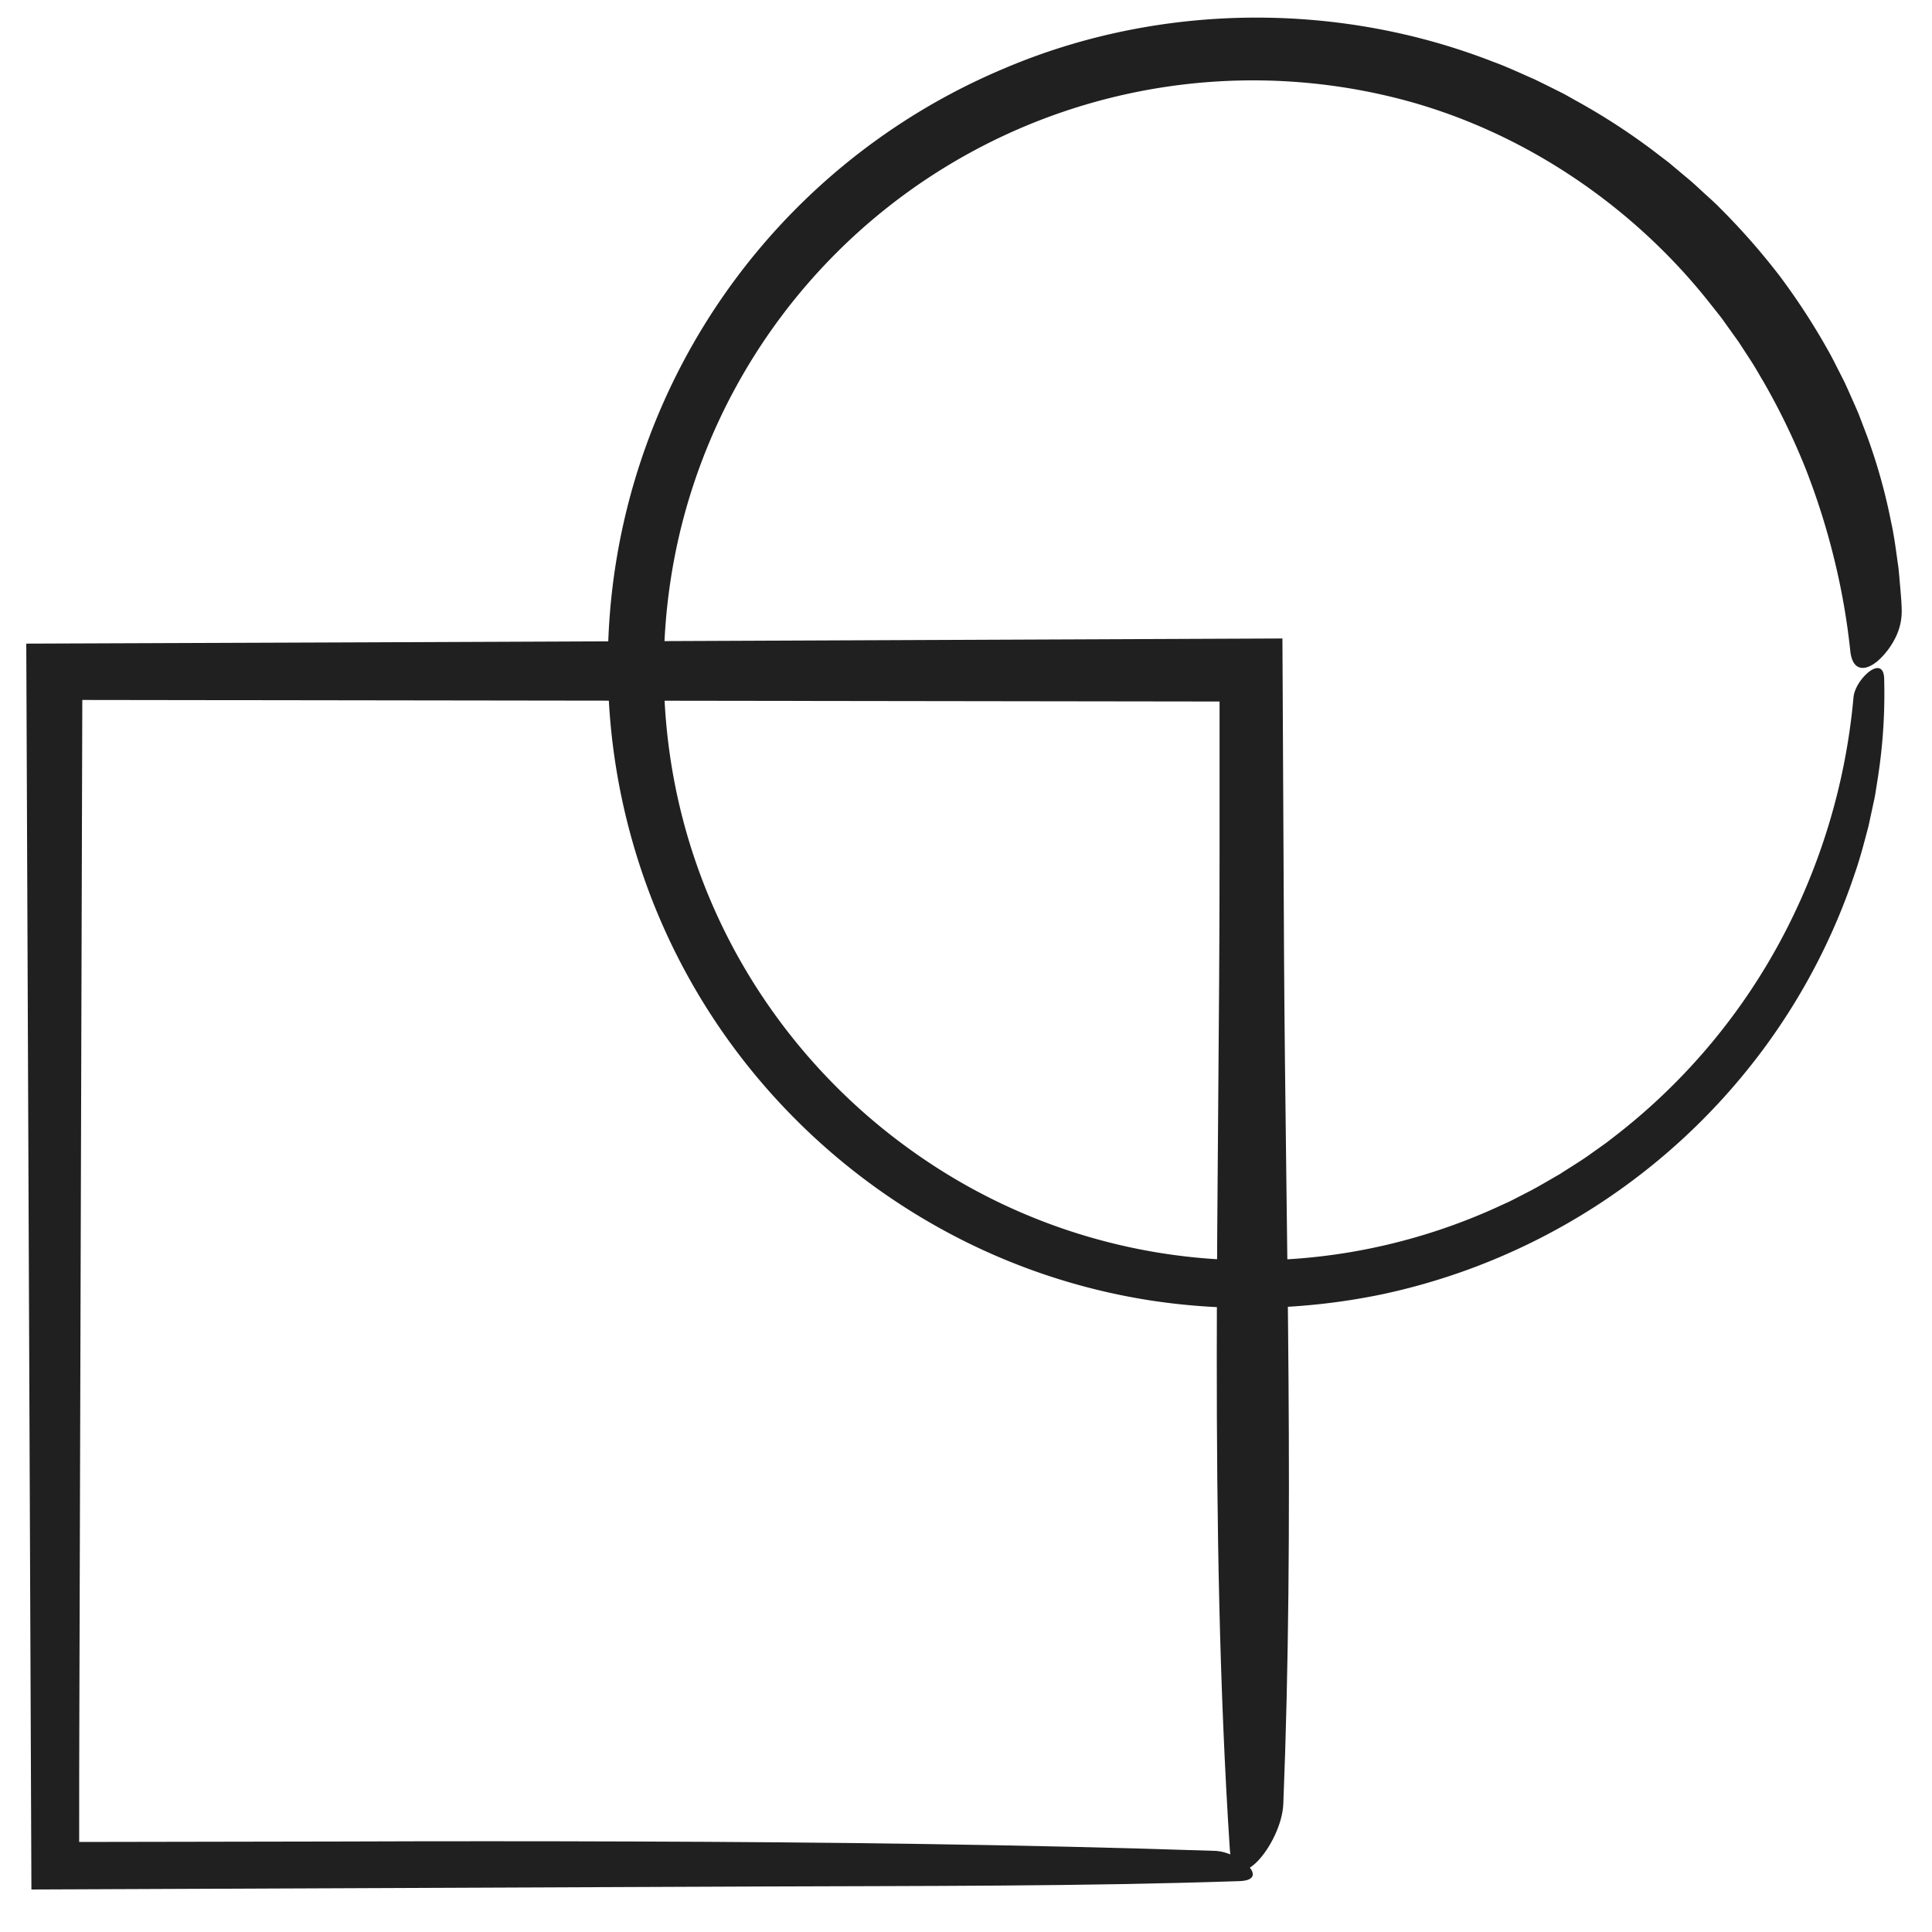 <svg id="Layer_1" data-name="Layer 1" xmlns="http://www.w3.org/2000/svg" viewBox="0 0 500 500"><defs><style>.cls-1{fill:#212020;}</style></defs><path class="cls-1" d="M314.39,479c-49.84-1.66-100.13-2.25-150.48-2.42q-37.77-.14-75.52,0l-67.9.12c0-11.77,0-23.39.05-35q.38-130.28.76-260.55l294.32.4V222.4c0,84.39-2.8,172.59,2.65,256.1.9,13.82,13.43-1.22,13.85-11.66,2.91-72.53.63-146.33.19-219.17l-.42-82.43-238.14,1-86.95.33L8.13,489l189-.78c41.05-.17,82.72,0,123.65-1.39C329,486.56,320.74,479.19,314.39,479Z"/><path class="cls-1" d="M479.67,180.63a164.12,164.12,0,0,1-19.24,63.51,159.23,159.23,0,0,1-43,50.28l-1.65,1.28-1.7,1.21-3.39,2.41c-2.29,1.58-4.67,3-7,4.53-2.42,1.37-4.79,2.81-7.24,4.12l-3.7,1.91-1.86.95c-.62.31-1.26.58-1.89.87a153.32,153.32,0,0,1-31.43,10.76,151.52,151.52,0,0,1-121.08-24.28A153.94,153.94,0,0,1,195,254.34,151.54,151.54,0,0,1,173.77,198a154.17,154.17,0,0,1,2.17-60.14A152.5,152.5,0,0,1,361.87,25.51c31.44,8,60.39,27.25,80.73,53.08L444.51,81c.64.8,1.27,1.62,1.85,2.46l3.58,5,3.36,5.16c1.11,1.73,2.1,3.53,3.16,5.29A177.21,177.21,0,0,1,467.18,121a182.69,182.69,0,0,1,7.43,23.36,177.92,177.92,0,0,1,4.25,24.15c.59,5.36,3.95,5.23,7.18,2.47a19.63,19.63,0,0,0,4.38-5.72,15.17,15.17,0,0,0,1.74-7c0-1-.05-1.93-.11-2.9l-.23-2.89c-.18-1.93-.31-3.86-.54-5.79-.56-3.83-1-7.71-1.85-11.51a147.26,147.26,0,0,0-6.32-22.55l-2.1-5.49c-.75-1.81-1.57-3.59-2.36-5.39l-1.21-2.68-1.33-2.63c-.9-1.74-1.75-3.51-2.71-5.22a174.13,174.13,0,0,0-12.8-19.76,177.49,177.49,0,0,0-15.53-17.67c-1.36-1.41-2.85-2.69-4.27-4s-2.87-2.67-4.39-3.91l-4.49-3.77-4.67-3.56a167.5,167.5,0,0,0-19.68-12.65L405,24.44c-.86-.46-1.74-.88-2.61-1.32-1.74-.86-3.48-1.74-5.23-2.58C393.61,19,390.1,17.32,386.45,16,346,.19,299.68.77,259.9,17.71A167.39,167.39,0,0,0,166,225.28a165.4,165.4,0,0,0,29.21,52.64,167.56,167.56,0,0,0,45.92,38.75,164.2,164.2,0,0,0,56.59,19.88A169.48,169.48,0,0,0,357.52,335a165.92,165.92,0,0,0,98.83-63.47A163.17,163.17,0,0,0,480,226.11c1.43-4.05,2.48-8.22,3.58-12.36l1.35-6.29c.24-1,.42-2.1.58-3.15l.5-3.17a141,141,0,0,0,1.61-25.42c-.05-3.39-2-3.34-3.91-1.87S479.84,178.15,479.67,180.63Z"/></svg>